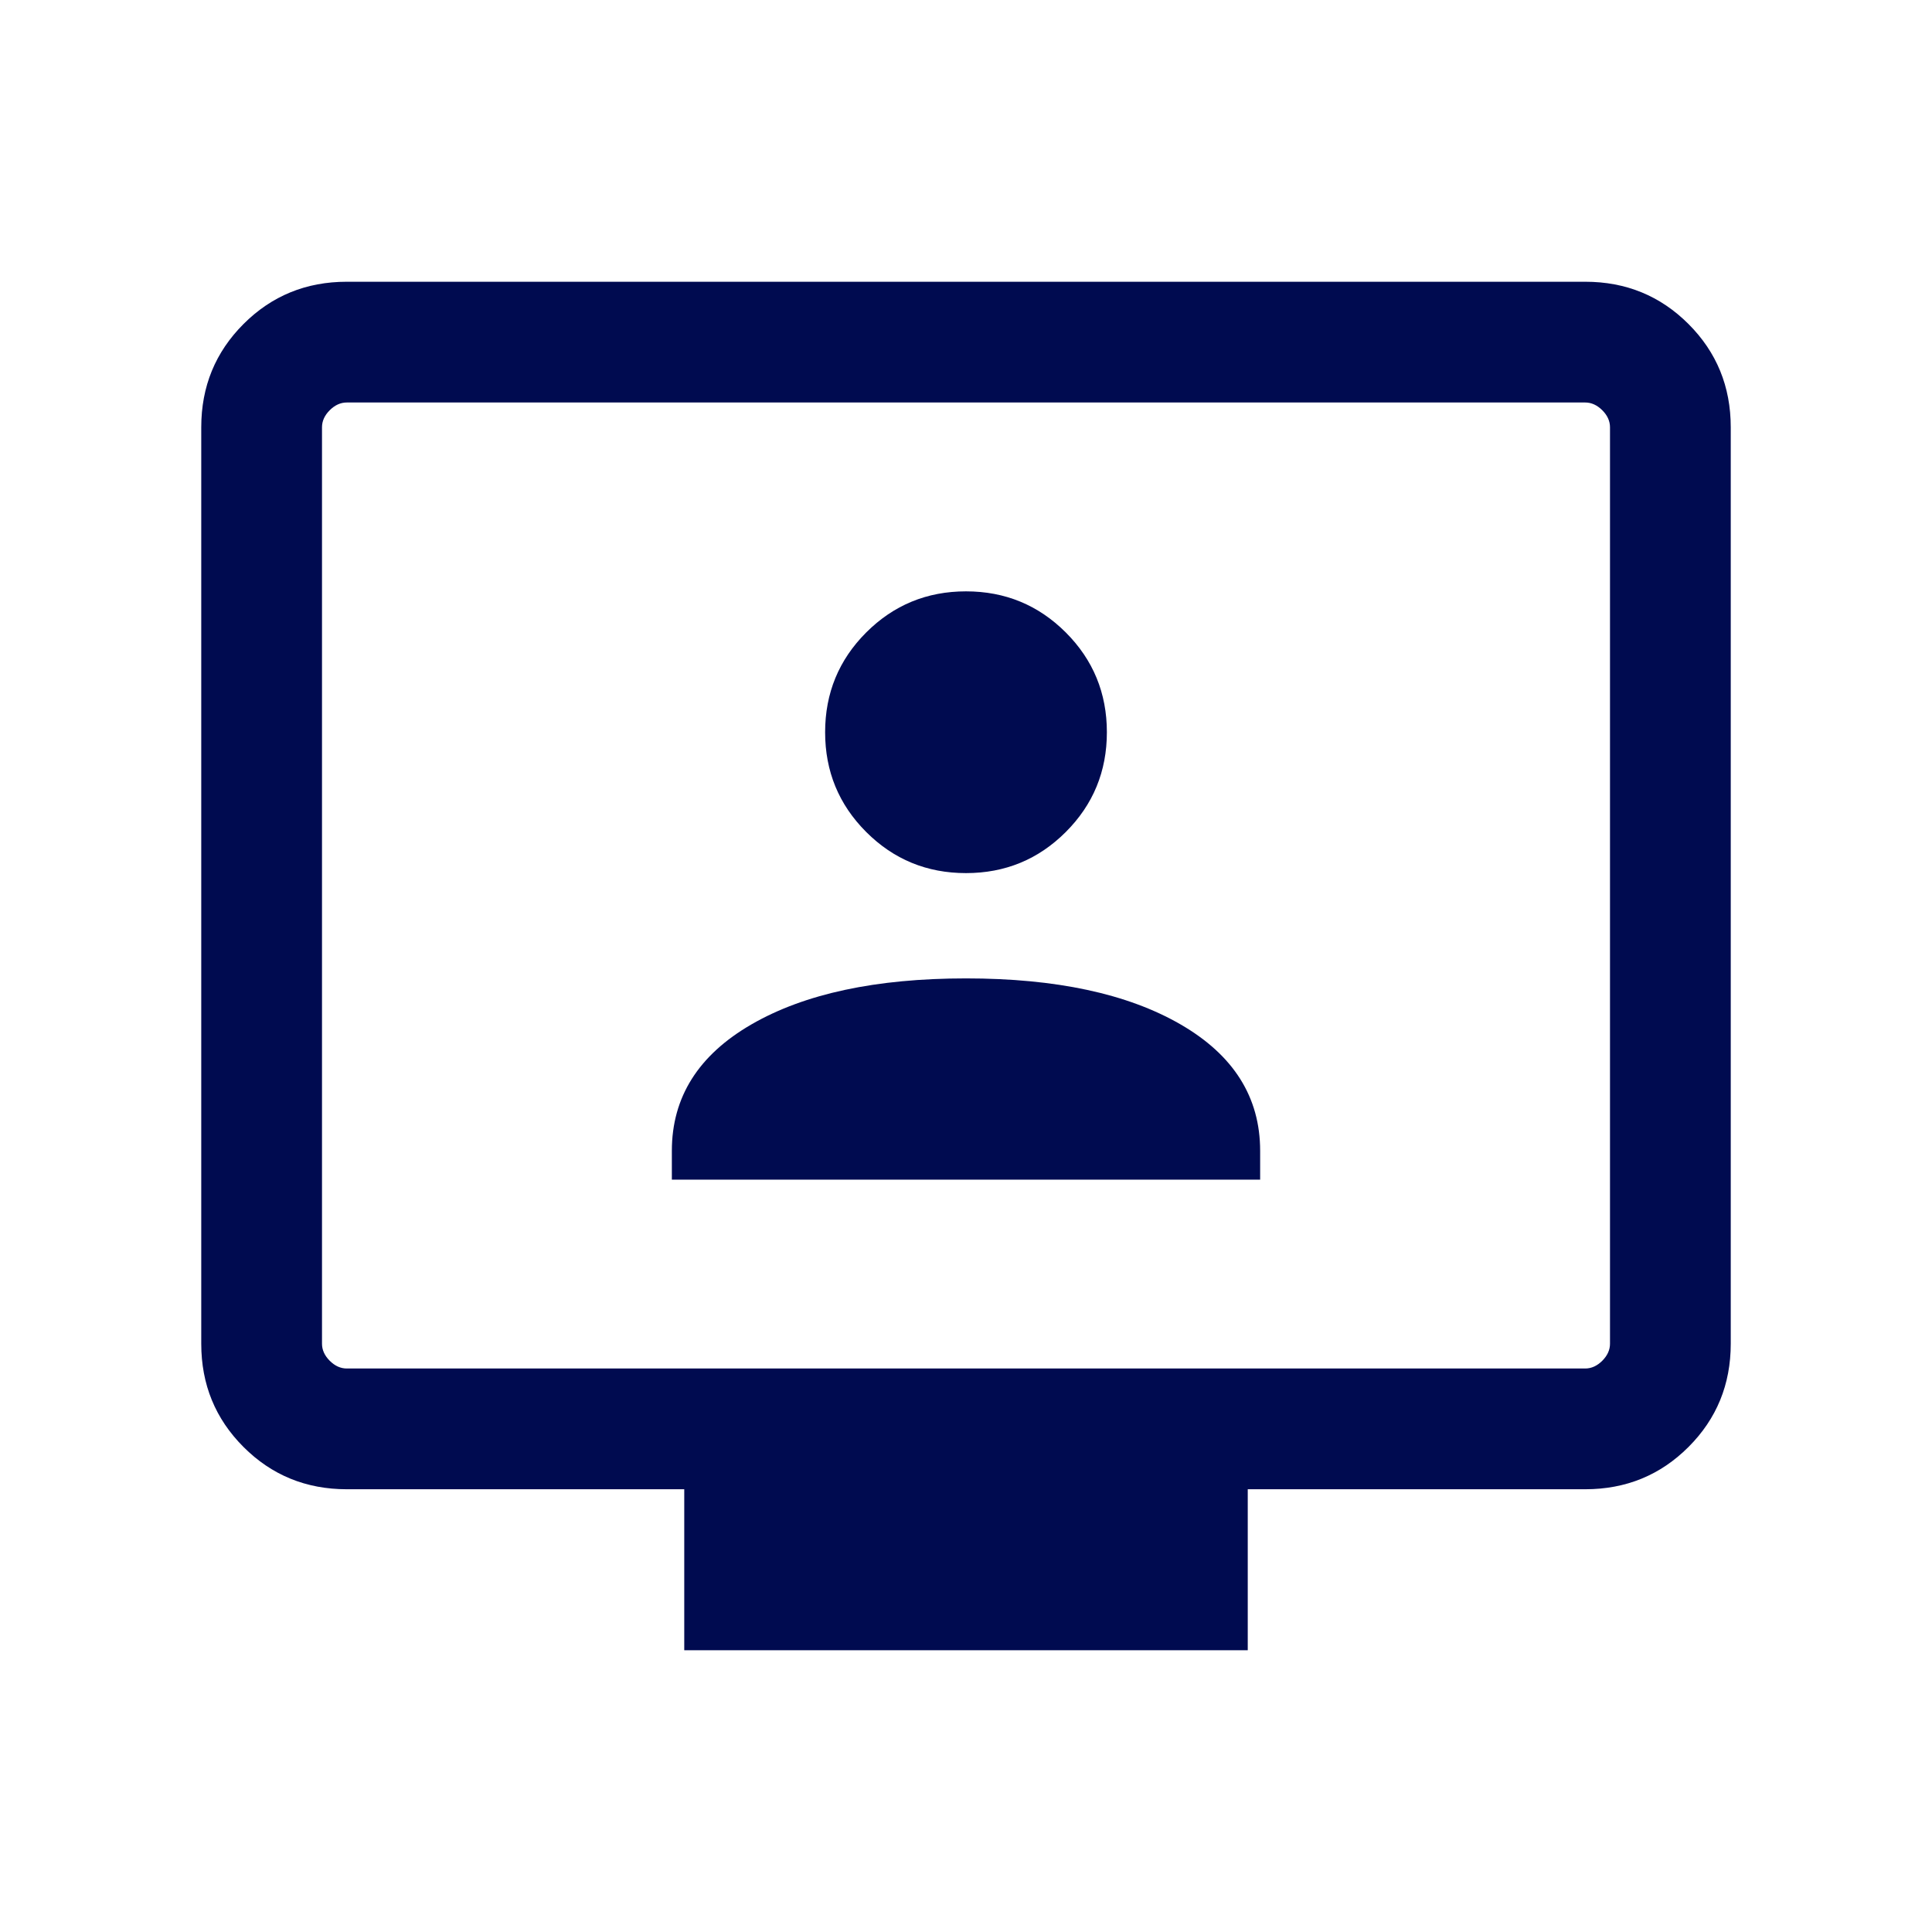 <svg width="48" height="48" viewBox="0 0 48 48" fill="none" xmlns="http://www.w3.org/2000/svg">
<path d="M16.692 29.308H31.308V28.592C31.308 27.259 30.648 26.212 29.329 25.45C28.01 24.688 26.233 24.308 24 24.308C21.767 24.308 19.99 24.688 18.671 25.45C17.352 26.212 16.692 27.259 16.692 28.592V29.308ZM24 21.692C24.972 21.692 25.798 21.352 26.479 20.671C27.16 19.99 27.5 19.164 27.5 18.192C27.5 17.221 27.16 16.394 26.479 15.713C25.798 15.033 24.972 14.692 24 14.692C23.028 14.692 22.202 15.033 21.521 15.713C20.84 16.394 20.5 17.221 20.5 18.192C20.5 19.164 20.84 19.99 21.521 20.671C22.202 21.352 23.028 21.692 24 21.692ZM17 41V37H8.615C7.605 37 6.75 36.65 6.05 35.95C5.35 35.25 5 34.395 5 33.385V10.615C5 9.605 5.35 8.75 6.05 8.05C6.75 7.35 7.605 7 8.615 7H39.385C40.395 7 41.25 7.35 41.95 8.05C42.65 8.75 43 9.605 43 10.615V33.385C43 34.395 42.65 35.25 41.95 35.95C41.25 36.65 40.395 37 39.385 37H31V41H17ZM8.615 34H39.385C39.538 34 39.679 33.936 39.808 33.808C39.936 33.679 40 33.538 40 33.385V10.615C40 10.461 39.936 10.32 39.808 10.192C39.679 10.064 39.538 10 39.385 10H8.615C8.462 10 8.32 10.064 8.192 10.192C8.064 10.32 8 10.461 8 10.615V33.385C8 33.538 8.064 33.679 8.192 33.808C8.32 33.936 8.462 34 8.615 34Z" fill="#000B50"/>
</svg>
